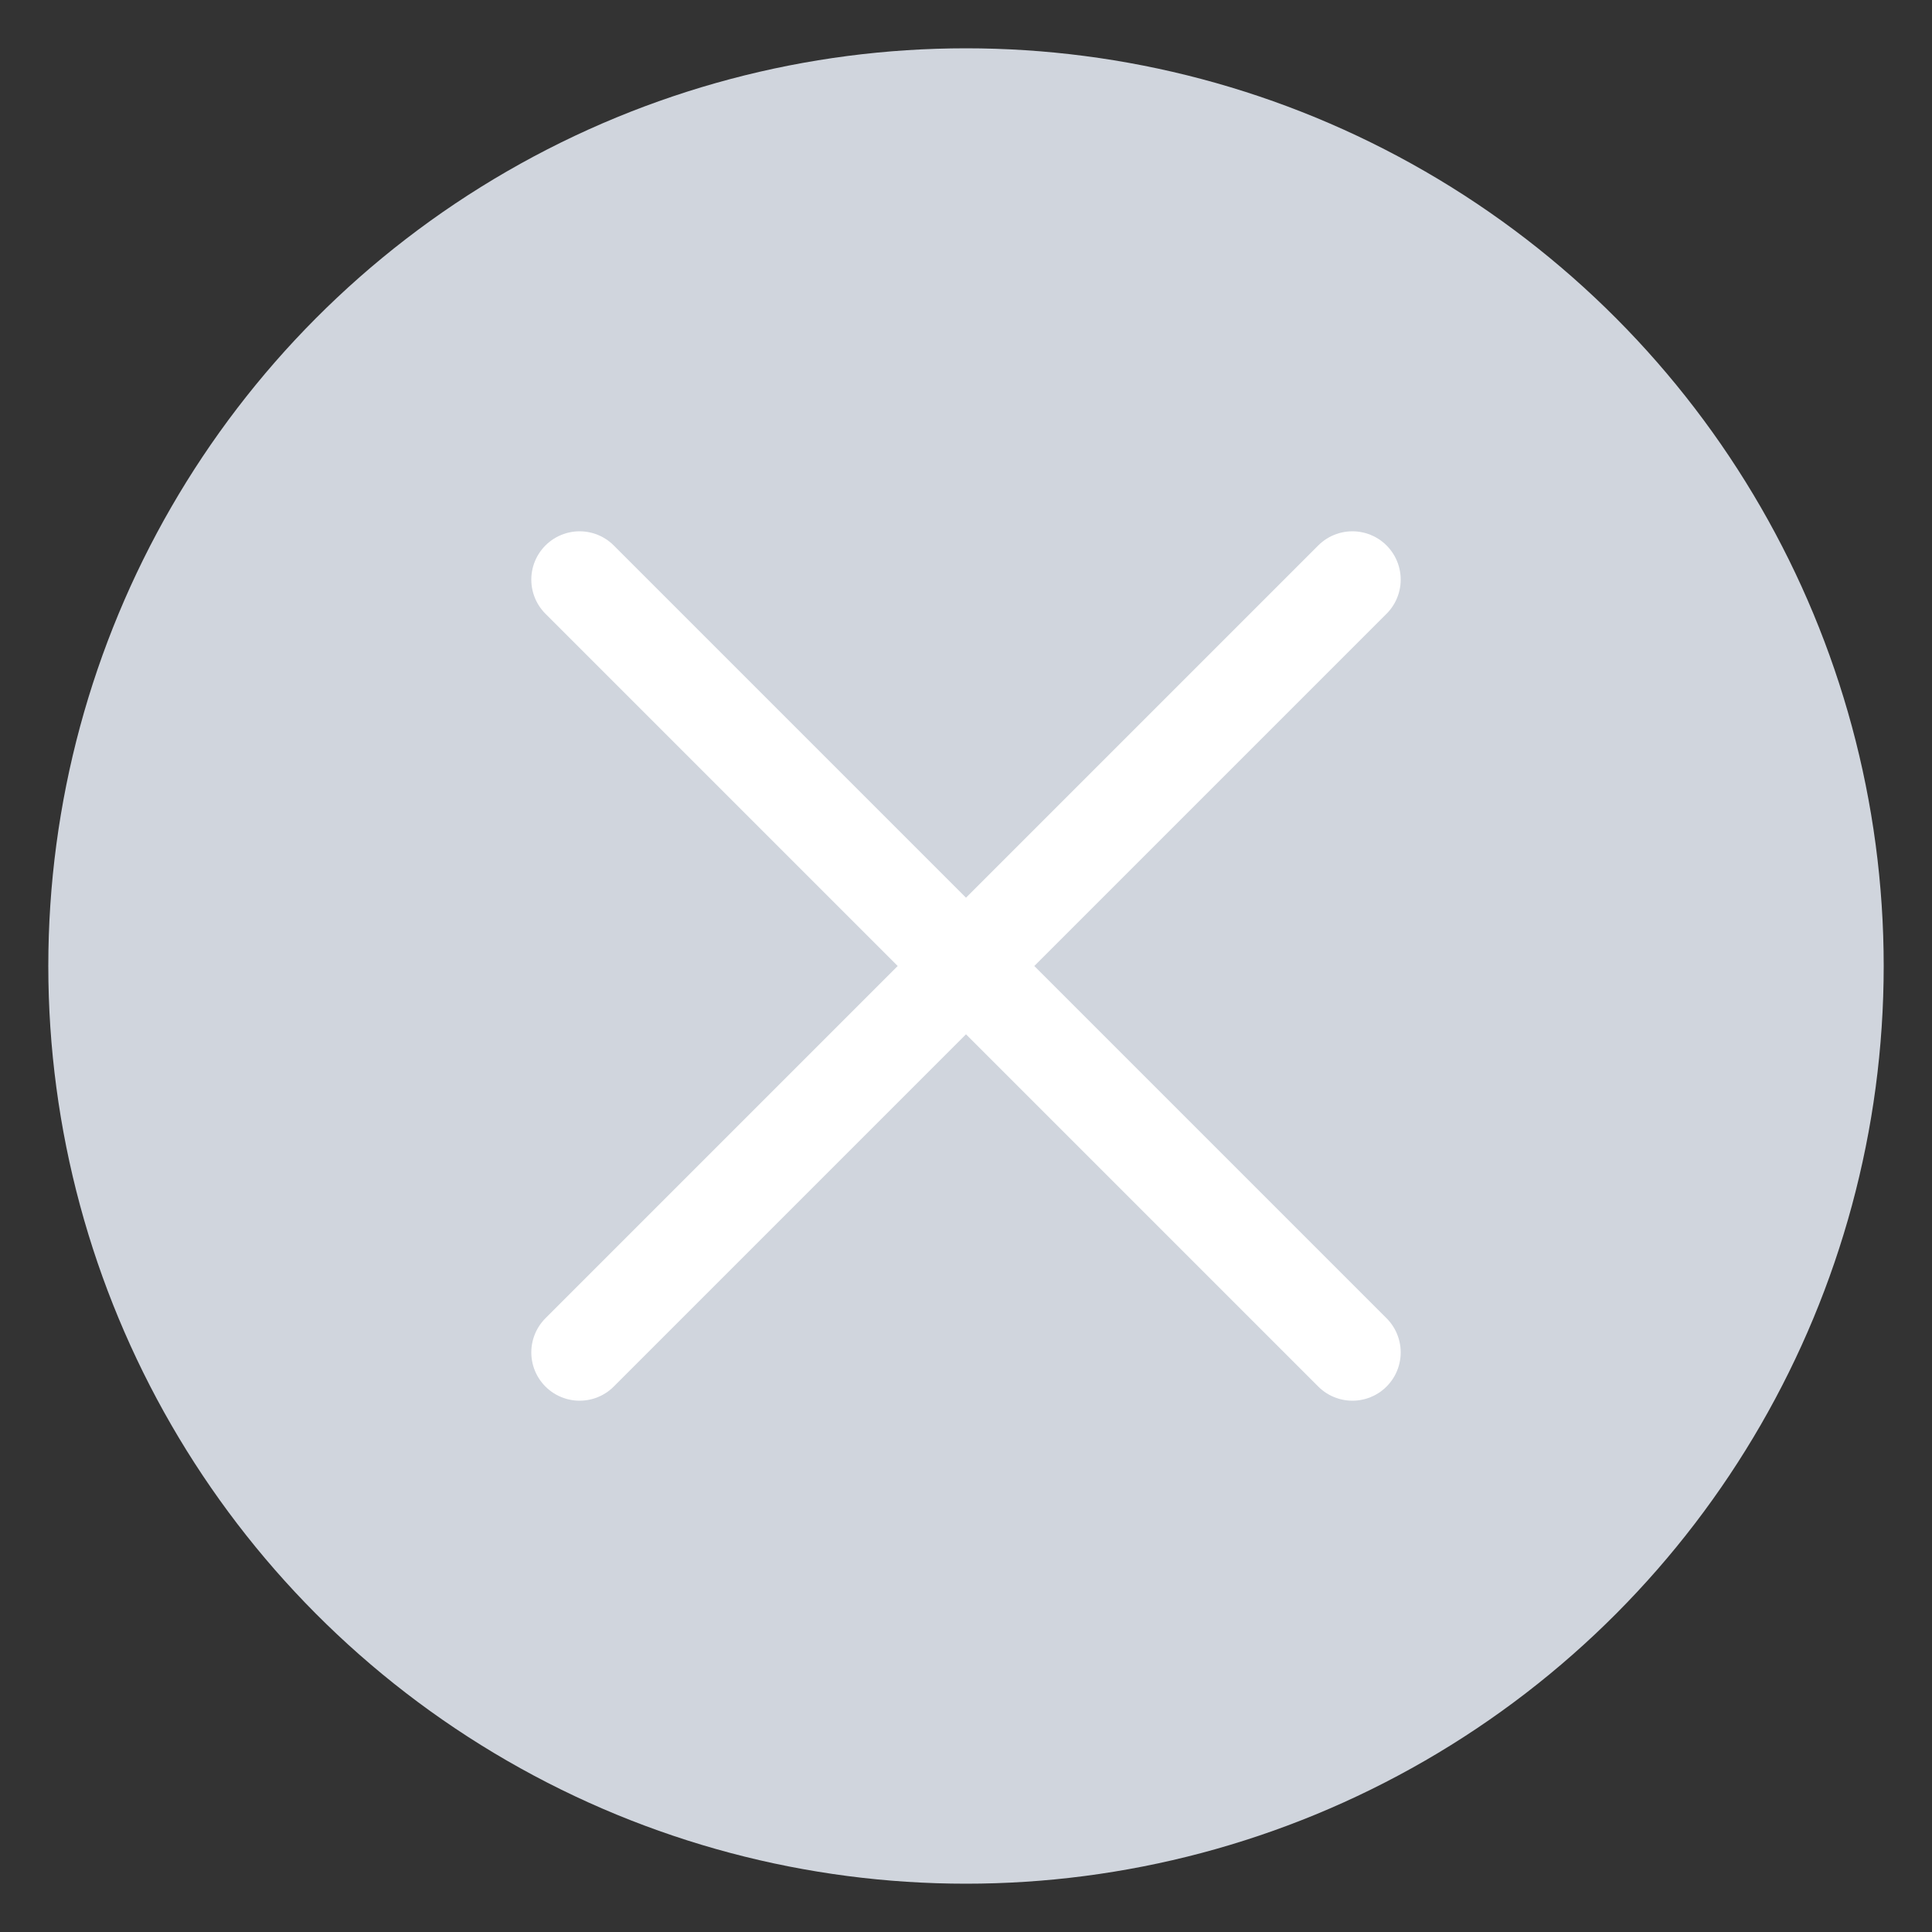 <svg width="20" height="20" viewBox="0 0 20 20" xmlns="http://www.w3.org/2000/svg">
    <rect x="0" y="0" width="20" height="20" fill="#333333" stroke="none"/>
    <g fill="none" fill-rule="evenodd">
        <circle fill="#D0D5DD" cx="10" cy="10" r="9.5"/>
        <g stroke="#FFF" stroke-linecap="round" stroke-linejoin="round">
            <path d="m14 6-8 8M6 6l8 8"/>
        </g>
    </g>
</svg>
